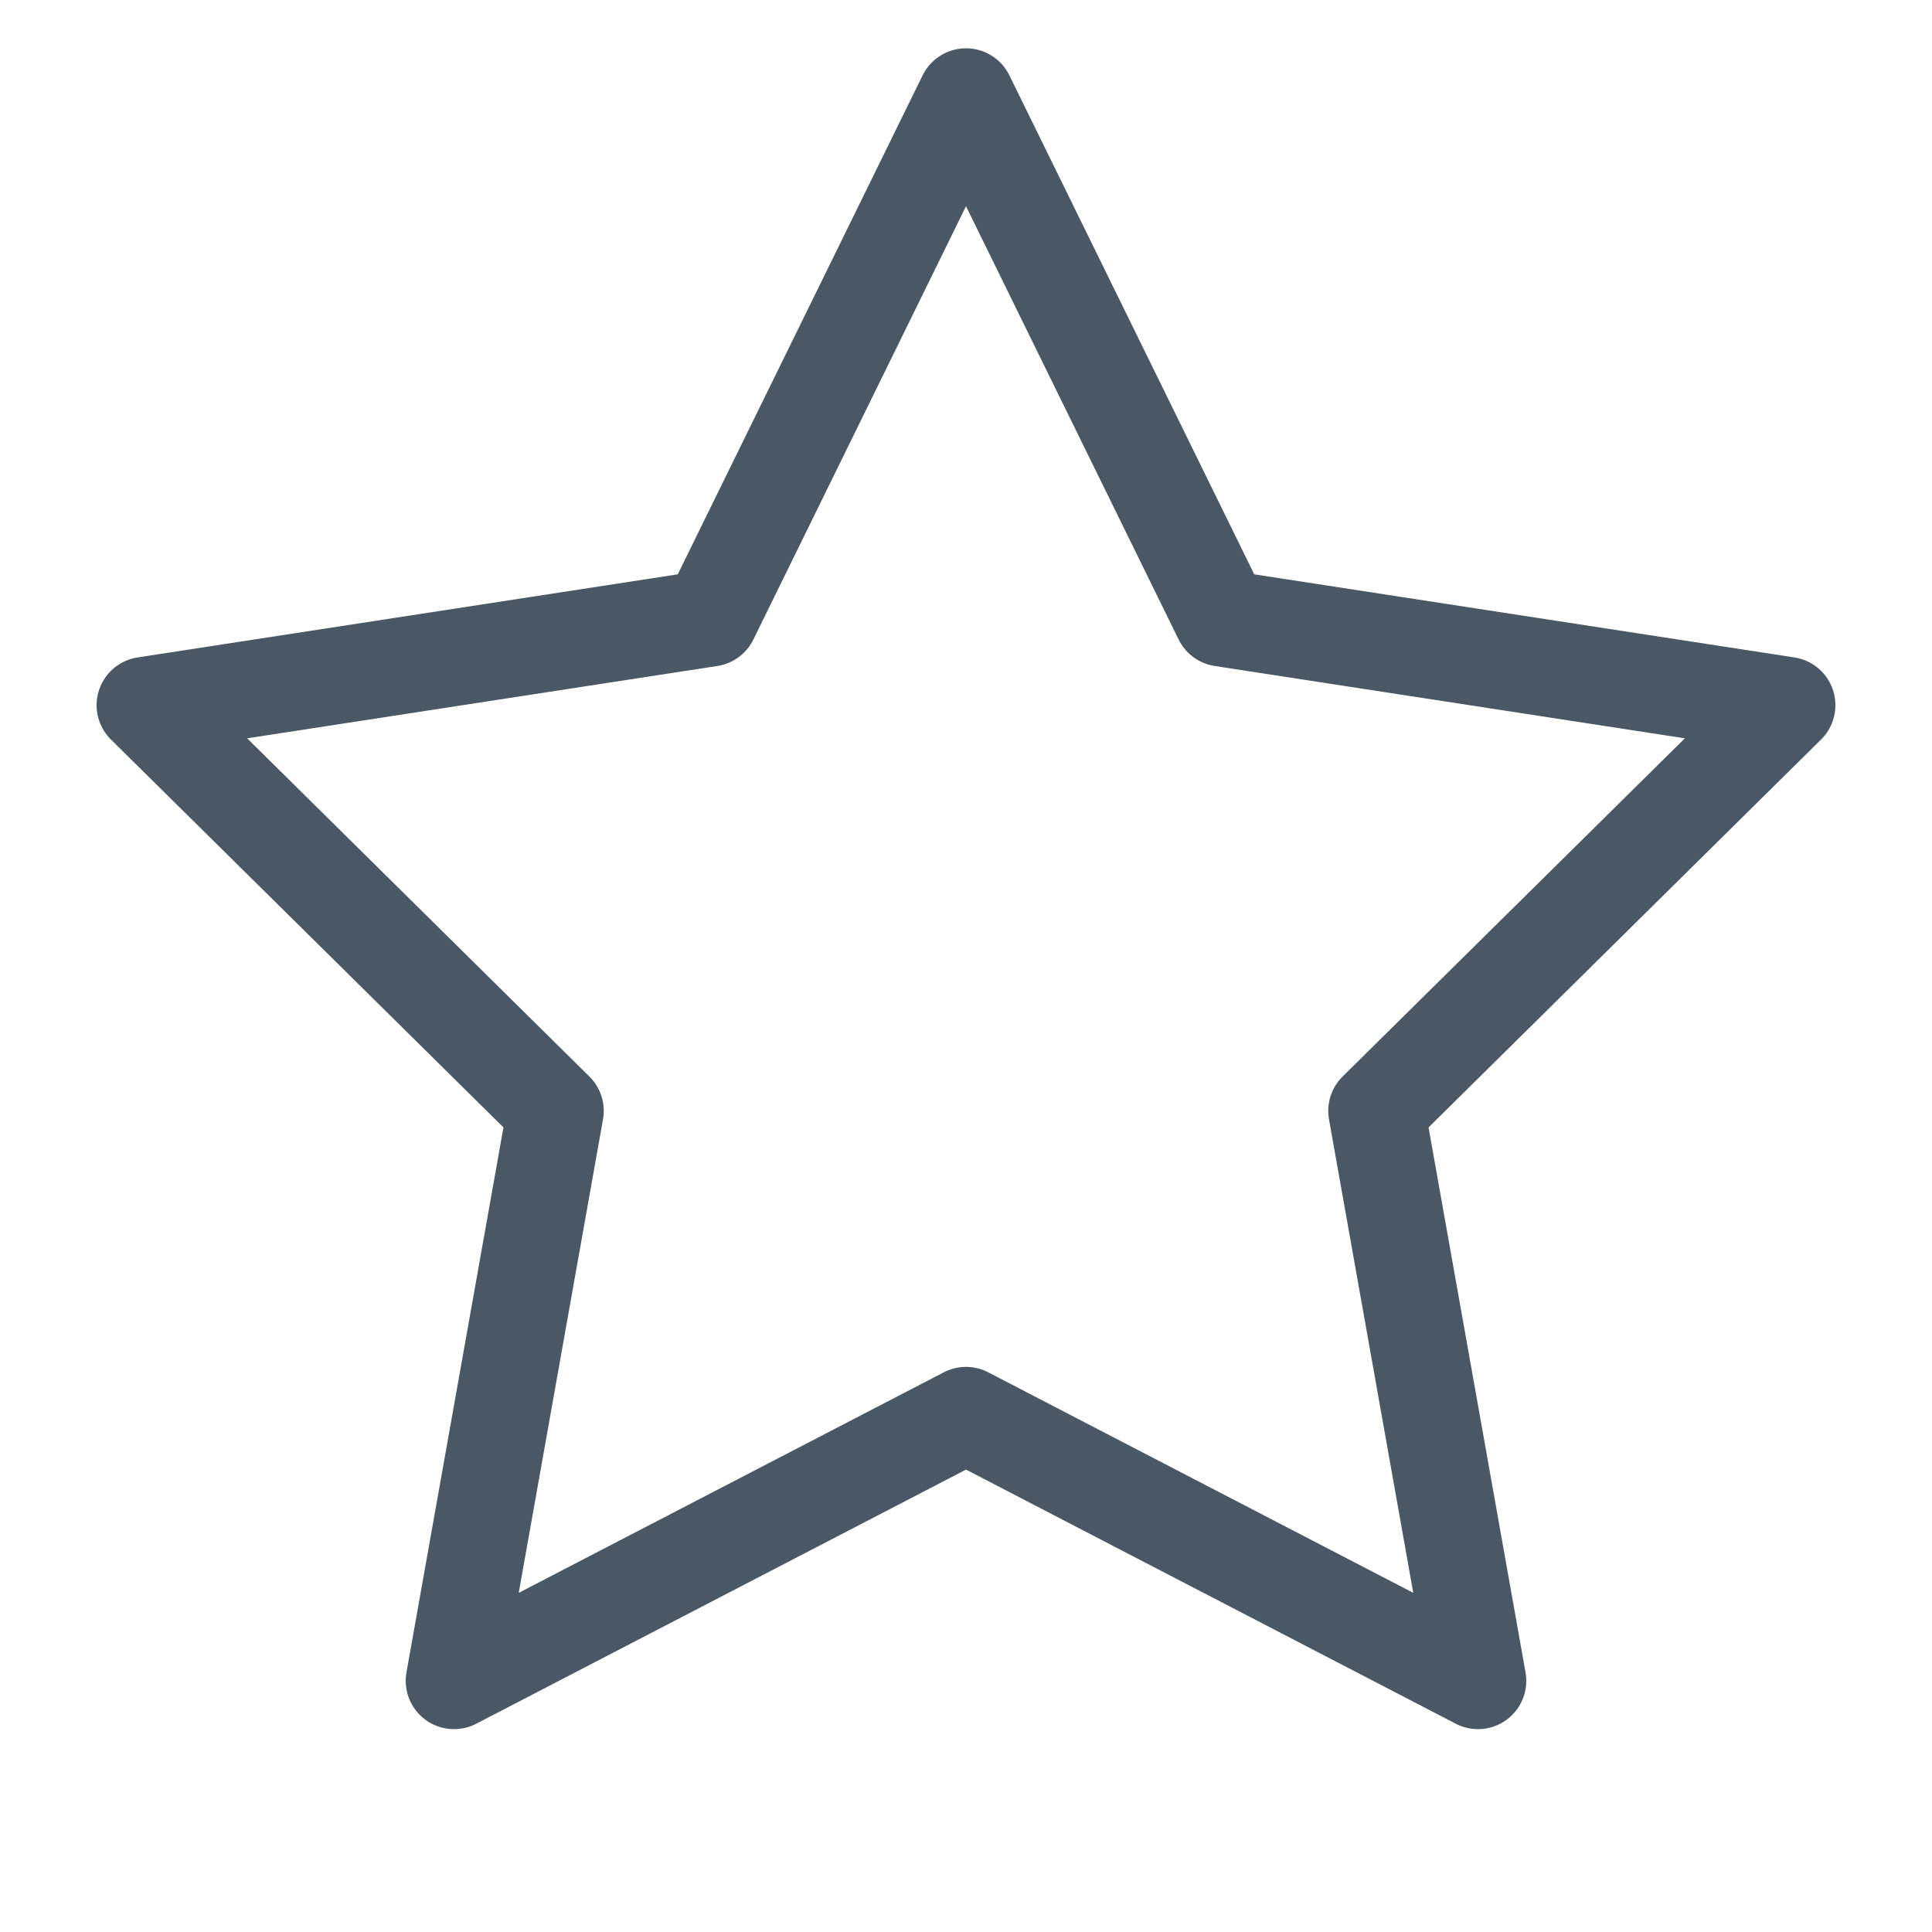 <?xml version="1.0" encoding="UTF-8"?>
<svg width="40" height="40" viewBox="0 0 40 40" fill="none" xmlns="http://www.w3.org/2000/svg">
    <path d="M20 2L25.3 12.8L37 14.6L28.5 23L30.6 34.8L20 29.3L9.4 34.8L11.5 23L3 14.6L14.7 12.8L20 2Z" stroke="#4A5764" stroke-width="2" stroke-linecap="round" stroke-linejoin="round"/>
</svg> 